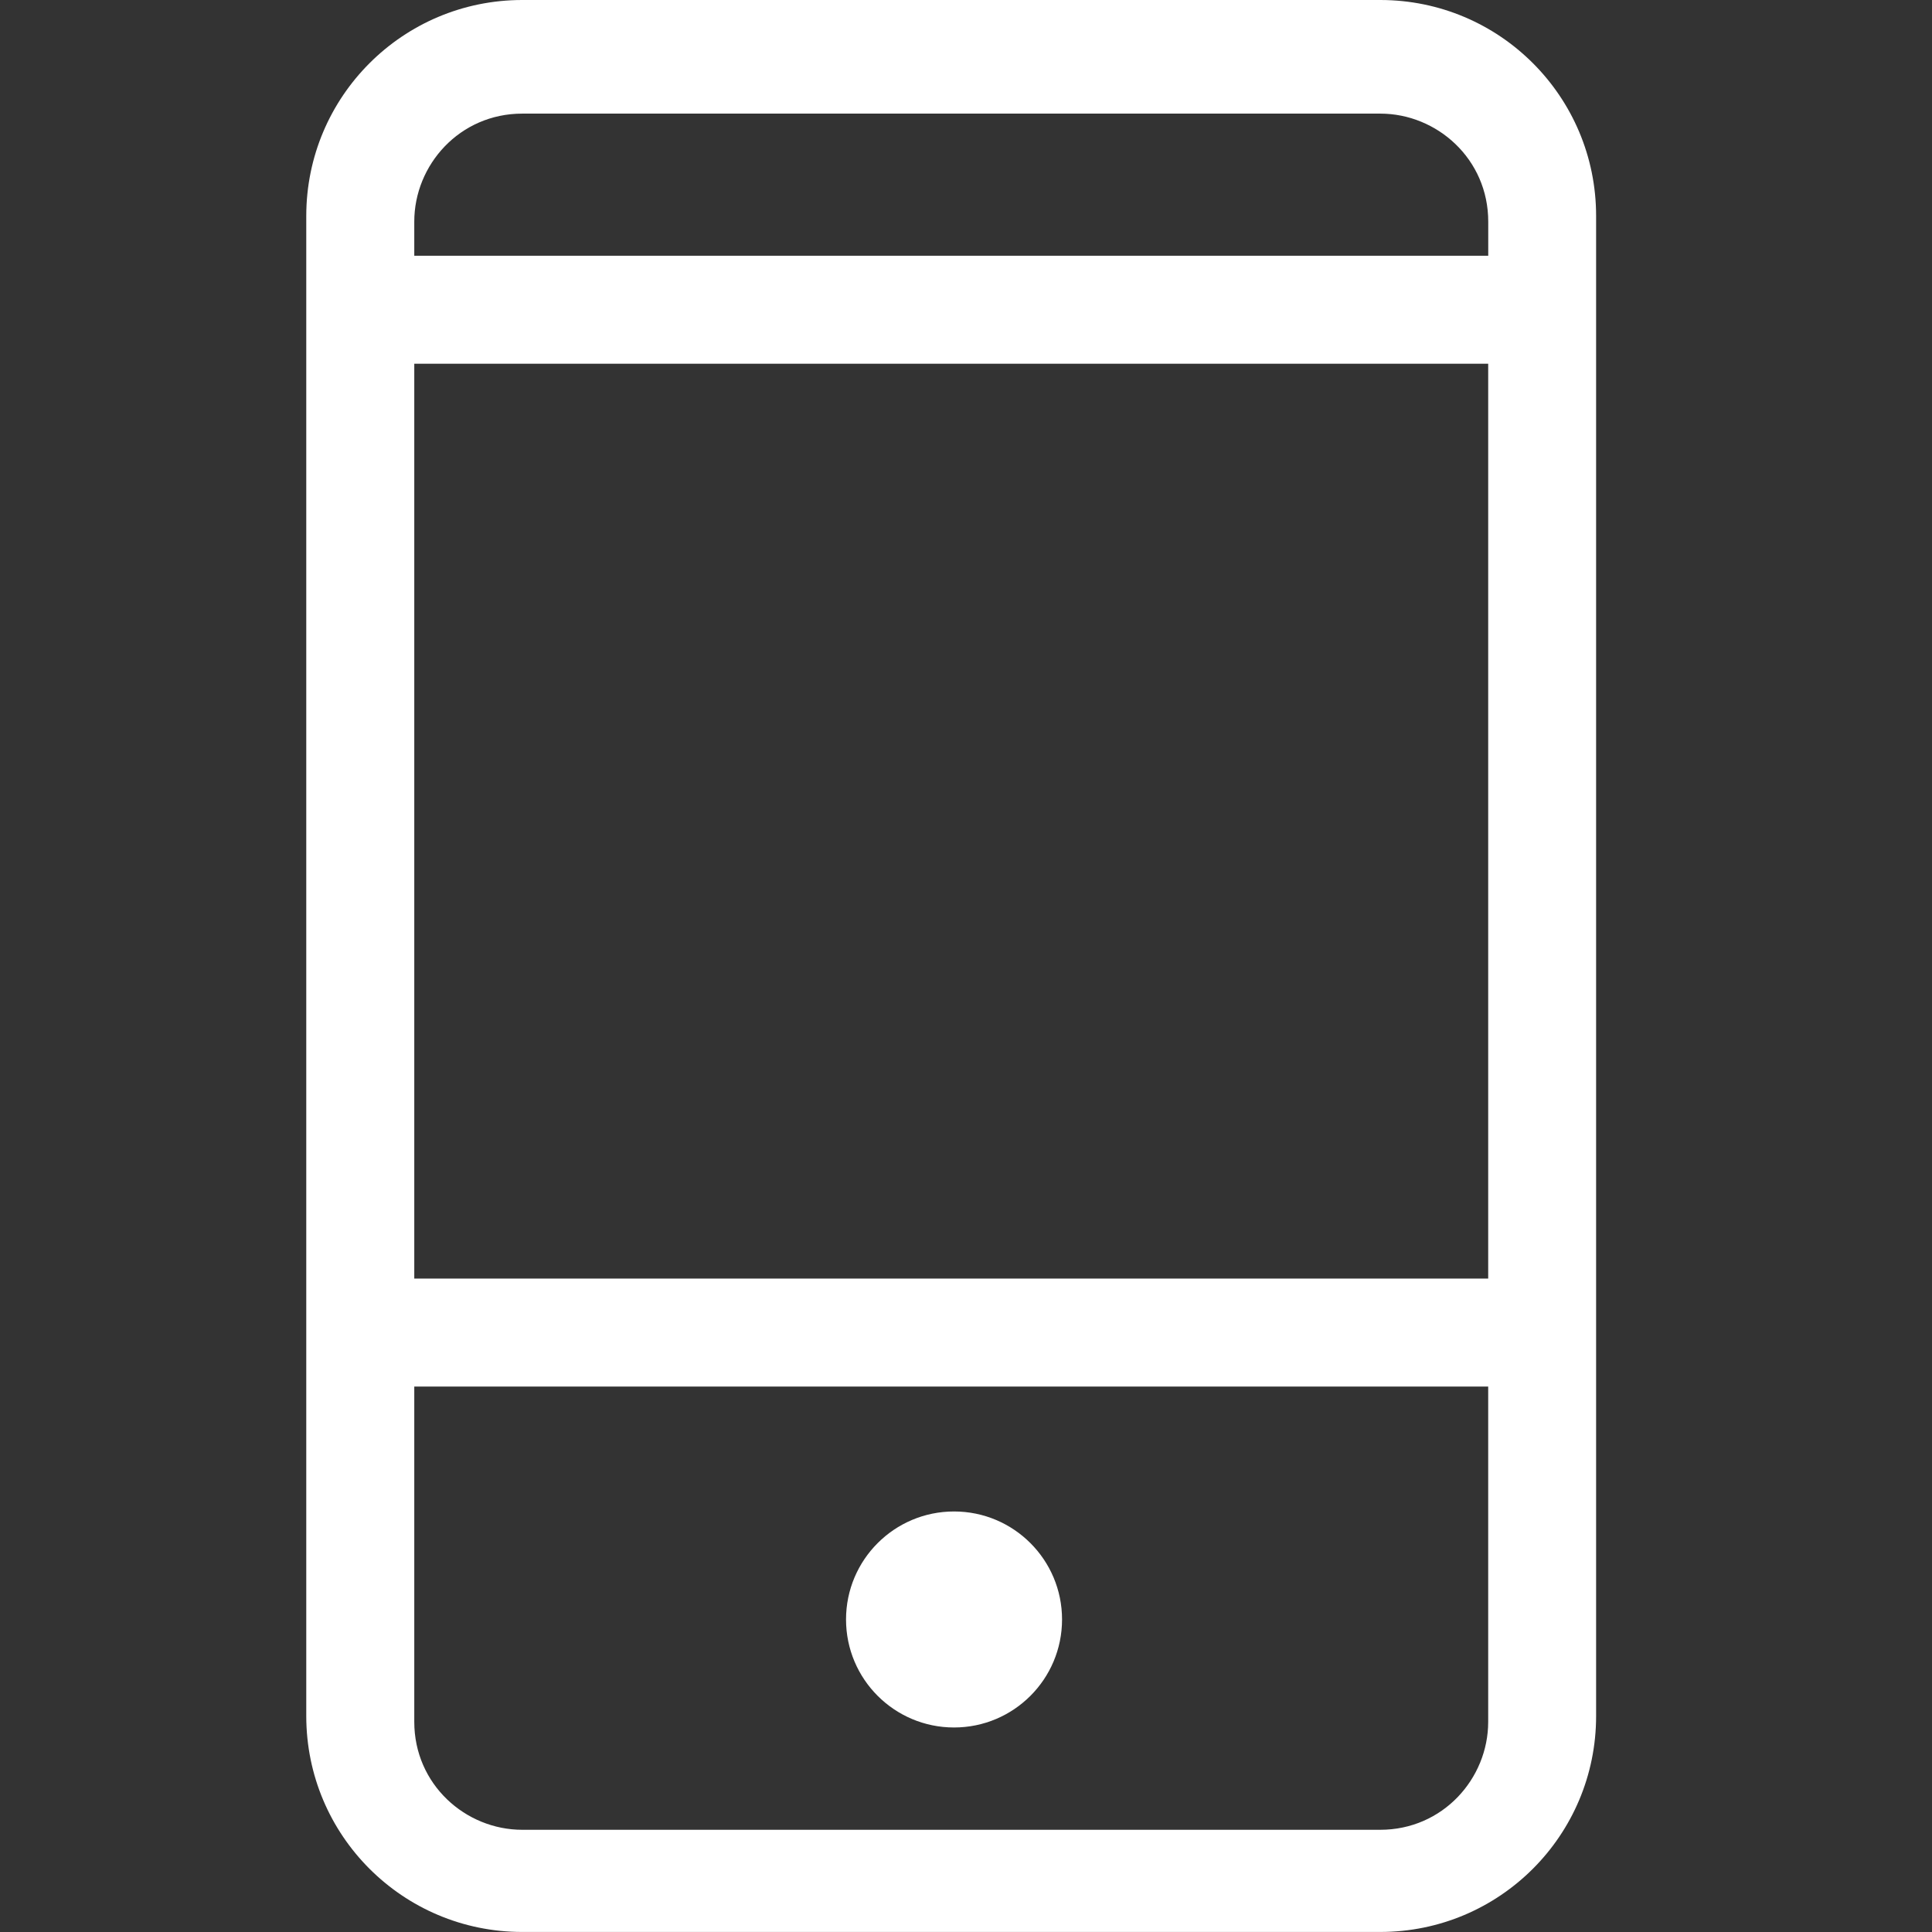 <?xml version="1.0" encoding="utf-8"?>
<!-- Generator: Adobe Illustrator 16.0.0, SVG Export Plug-In . SVG Version: 6.00 Build 0)  -->
<!DOCTYPE svg PUBLIC "-//W3C//DTD SVG 1.1//EN" "http://www.w3.org/Graphics/SVG/1.1/DTD/svg11.dtd">
<svg version="1.1" id="Layer_1" xmlns="http://www.w3.org/2000/svg" xmlns:xlink="http://www.w3.org/1999/xlink" x="0px" y="0px"
	 width="42px" height="42px" viewBox="0 0 42 42" enable-background="new 0 0 42 42" xml:space="preserve">
<rect x="0" y="0" width="42" height="42" fill="#333333" stroke="none"/>
<g>
	<circle fill="#FFFFFF" cx="20.74" cy="35.206" r="2.348"/>
	<path fill="#FFFFFF" d="M30.006,0H11.353C8.758,0,6.658,2.101,6.658,4.694v32.611c0,2.595,2.1,4.694,4.694,4.694h18.653
		c2.594,0,4.693-2.1,4.693-4.694V4.694C34.699,2.101,32.6,0,30.006,0z M32.353,5.56H9.005v2.347h23.347v19.888H9.005v2.348h23.347
		v7.288c0,1.235-0.988,2.347-2.347,2.347H11.353c-1.235,0-2.347-0.988-2.347-2.347V4.817c0-1.234,0.988-2.347,2.347-2.347h18.653
		c1.234,0,2.347,0.988,2.347,2.347V5.56z"/>
</g>
</svg>
